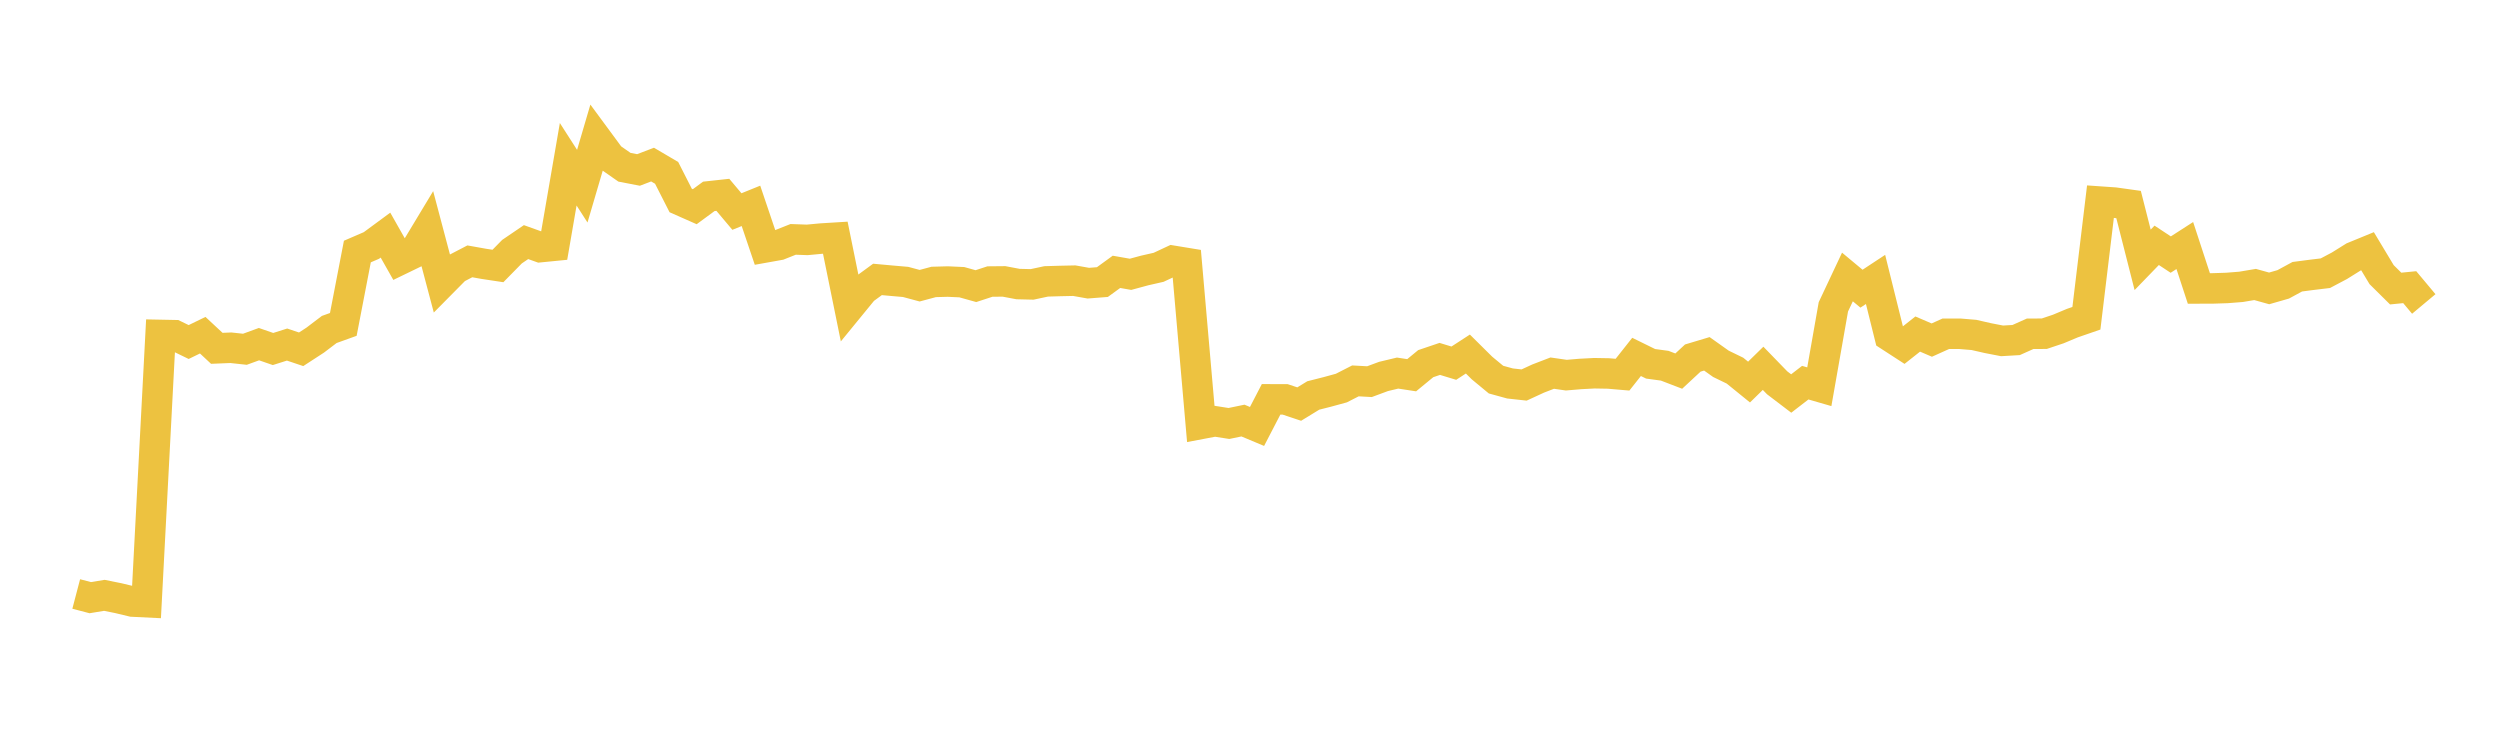 <svg width="164" height="48" xmlns="http://www.w3.org/2000/svg" xmlns:xlink="http://www.w3.org/1999/xlink"><path fill="none" stroke="rgb(237,194,64)" stroke-width="2" d="M5,38.965L5.922,39.207L6.844,39.054L7.766,39.24L8.689,39.462L9.611,39.507L10.533,21.971L11.455,21.989L12.377,22.437L13.299,21.989L14.222,22.85L15.144,22.812L16.066,22.912L16.988,22.576L17.91,22.895L18.832,22.603L19.754,22.913L20.677,22.313L21.599,21.613L22.521,21.281L23.443,16.501L24.365,16.103L25.287,15.424L26.21,17.054L27.132,16.607L28.054,15.077L28.976,18.556L29.898,17.624L30.82,17.144L31.743,17.309L32.665,17.448L33.587,16.509L34.509,15.882L35.431,16.213L36.353,16.122L37.275,10.776L38.198,12.214L39.12,9.077L40.042,10.328L40.964,10.971L41.886,11.149L42.808,10.797L43.731,11.34L44.653,13.152L45.575,13.56L46.497,12.882L47.419,12.781L48.341,13.877L49.263,13.504L50.186,16.234L51.108,16.069L52.03,15.703L52.952,15.736L53.874,15.65L54.796,15.593L55.719,20.132L56.641,19.005L57.563,18.33L58.485,18.414L59.407,18.494L60.329,18.742L61.251,18.495L62.174,18.47L63.096,18.512L64.018,18.77L64.94,18.469L65.862,18.46L66.784,18.634L67.707,18.656L68.629,18.459L69.551,18.432L70.473,18.412L71.395,18.576L72.317,18.504L73.24,17.833L74.162,17.995L75.084,17.745L76.006,17.535L76.928,17.104L77.85,17.255L78.772,27.811L79.695,27.636L80.617,27.78L81.539,27.589L82.461,27.975L83.383,26.197L84.305,26.199L85.228,26.507L86.15,25.943L87.072,25.709L87.994,25.457L88.916,24.986L89.838,25.037L90.76,24.695L91.683,24.474L92.605,24.615L93.527,23.856L94.449,23.544L95.371,23.824L96.293,23.225L97.216,24.14L98.138,24.903L99.06,25.156L99.982,25.257L100.904,24.832L101.826,24.477L102.749,24.61L103.671,24.532L104.593,24.484L105.515,24.5L106.437,24.579L107.359,23.413L108.281,23.866L109.204,23.991L110.126,24.345L111.048,23.488L111.97,23.211L112.892,23.866L113.814,24.314L114.737,25.063L115.659,24.161L116.581,25.112L117.503,25.814L118.425,25.103L119.347,25.37L120.269,20.13L121.192,18.17L122.114,18.938L123.036,18.331L123.958,22.044L124.88,22.642L125.802,21.914L126.725,22.31L127.647,21.894L128.569,21.895L129.491,21.972L130.413,22.182L131.335,22.361L132.257,22.307L133.18,21.895L134.102,21.892L135.024,21.583L135.946,21.197L136.868,20.878L137.79,13.226L138.713,13.29L139.635,13.419L140.557,17.046L141.479,16.093L142.401,16.701L143.323,16.107L144.246,18.923L145.168,18.92L146.09,18.89L147.012,18.817L147.934,18.662L148.856,18.919L149.778,18.654L150.701,18.154L151.623,18.033L152.545,17.922L153.467,17.434L154.389,16.859L155.311,16.481L156.234,18.017L157.156,18.93L158.078,18.838L159,19.94"></path></svg>